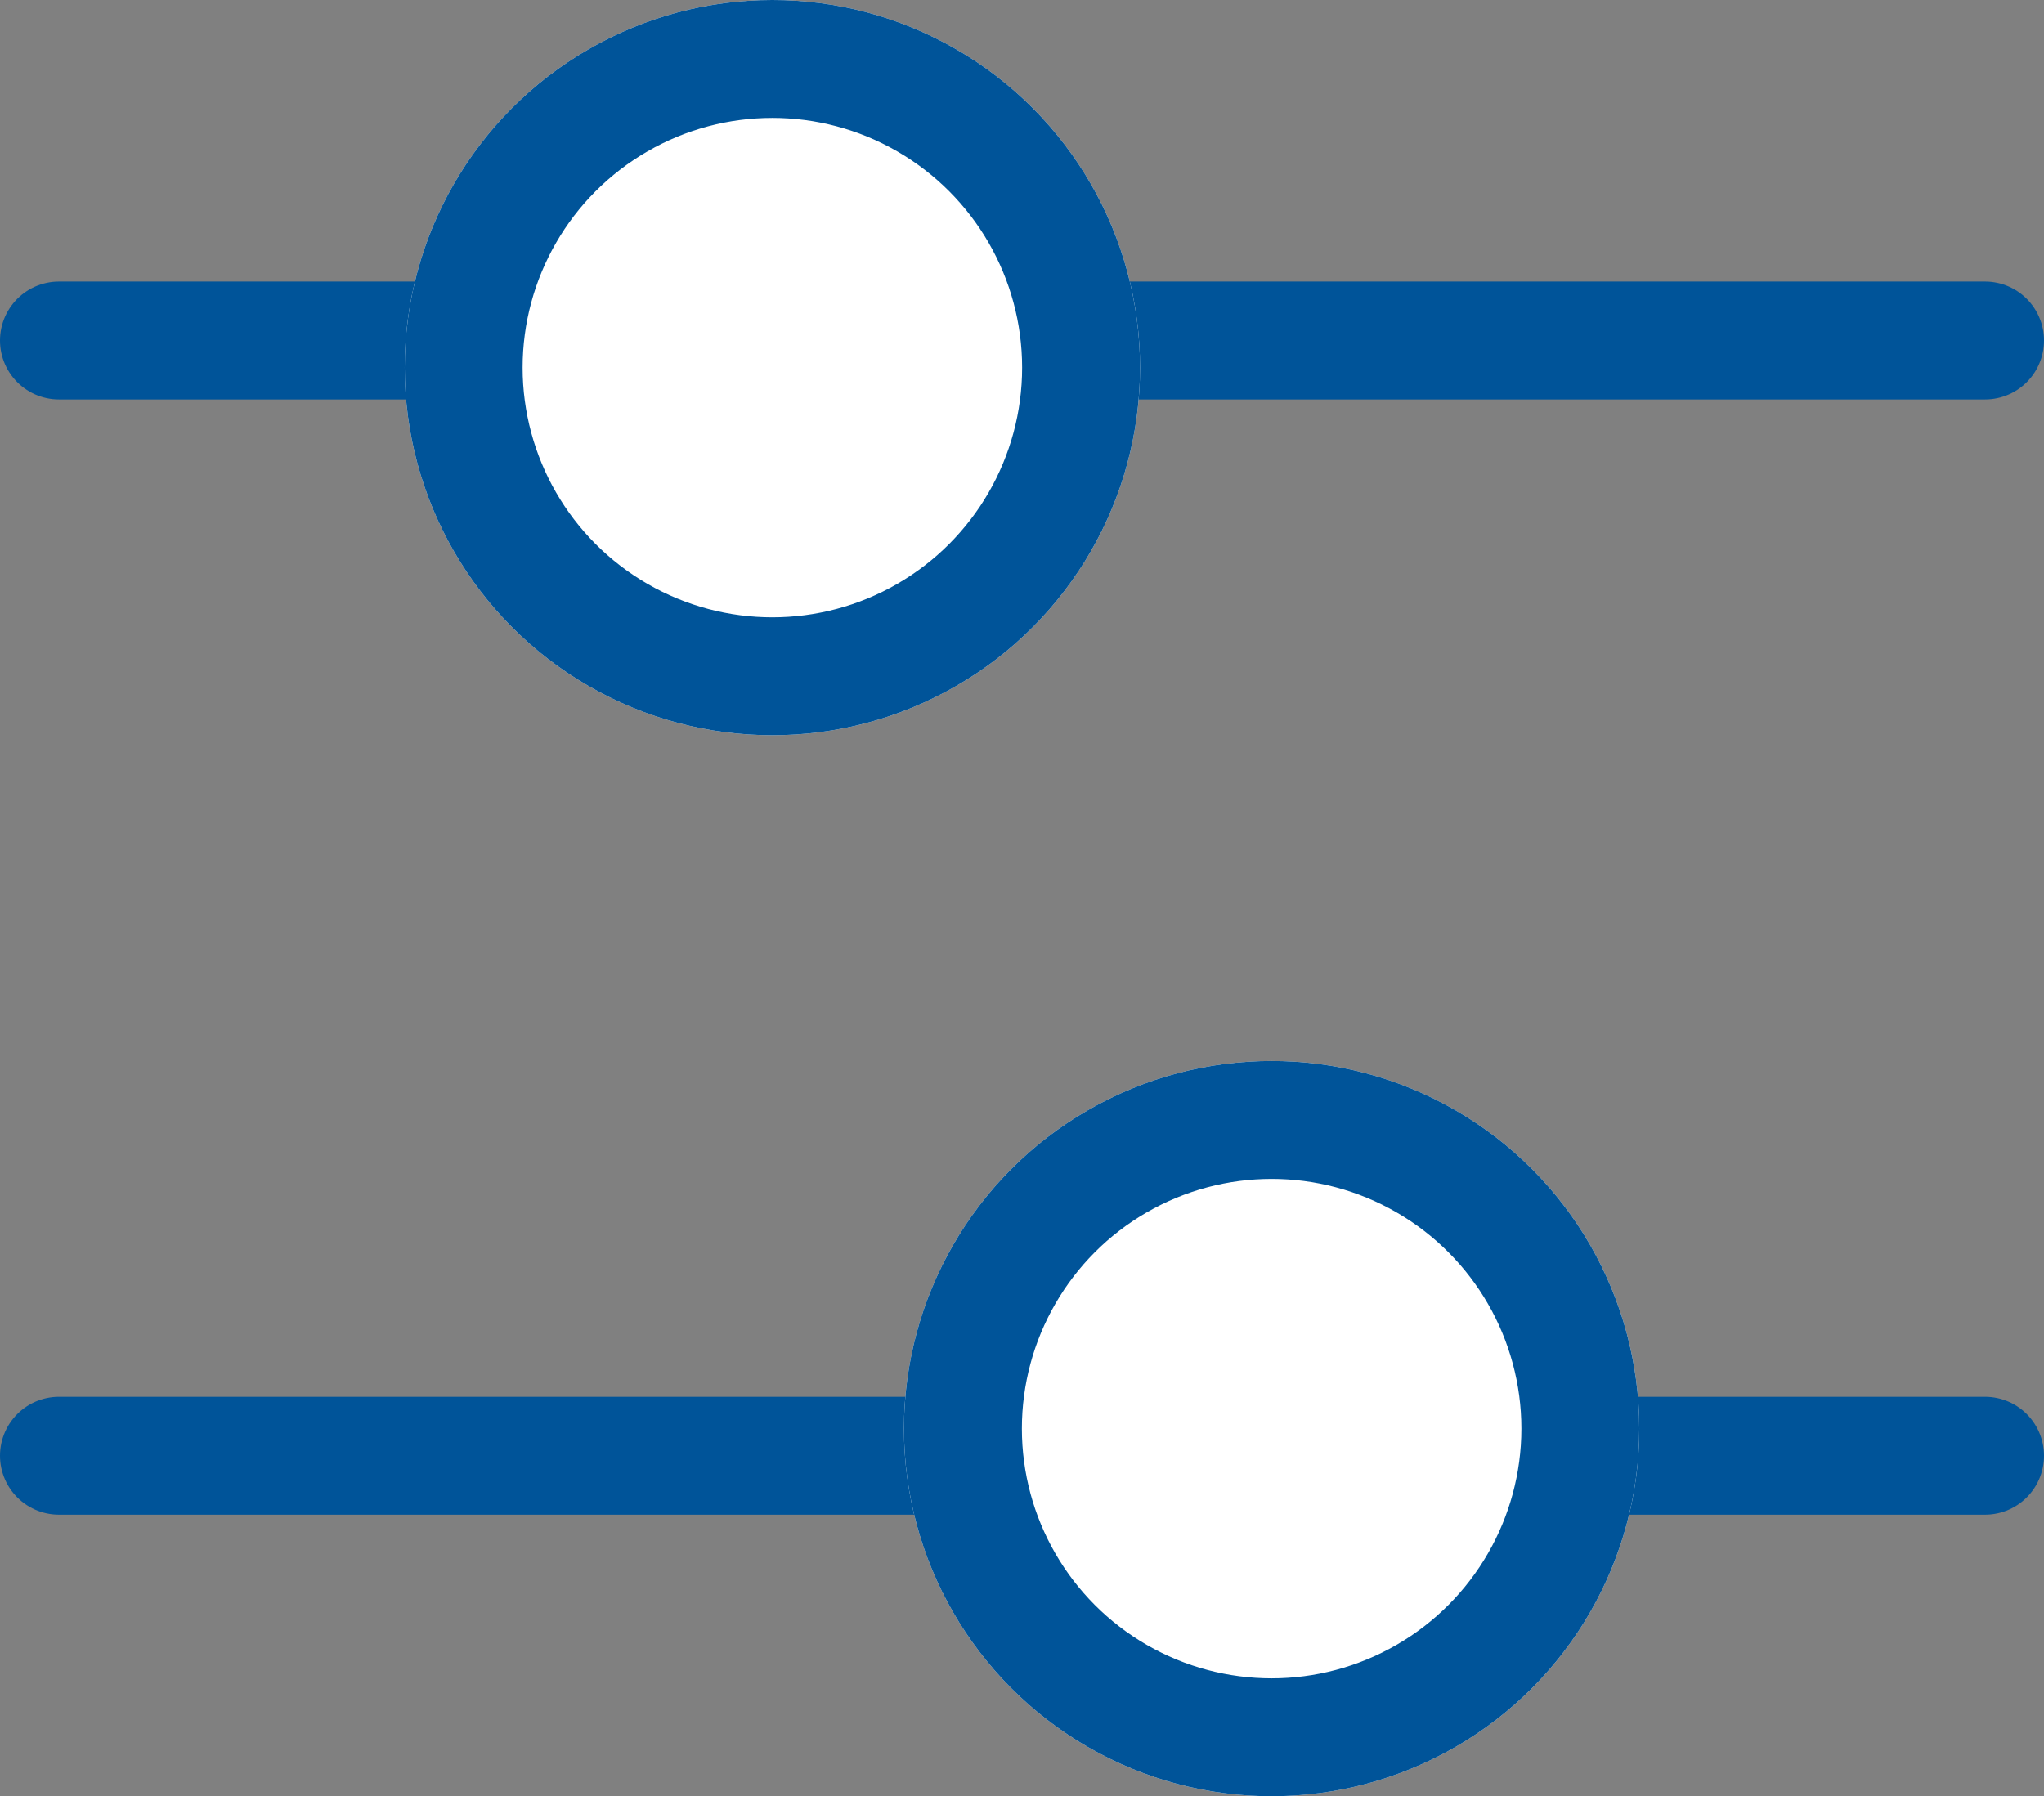 <svg xmlns="http://www.w3.org/2000/svg" width="17.334" height="15.235" viewBox="0 0 17.334 15.235">
  <rect x="0" y="0" width="17.334" height="15.235" fill="#808080" stroke="none"/>
  <g id="Group_4209" data-name="Group 4209" transform="translate(-21.181 -253.515)">
    <g id="Group_4213" data-name="Group 4213">
      <g id="Group_4207" data-name="Group 4207" transform="translate(21.681 252)">
        <line id="Line_841" data-name="Line 841" x2="16.334" transform="translate(0 4.403)" fill="none" stroke="#005499" stroke-linecap="round" stroke-width="1"/>
        <g id="Ellipse_89" data-name="Ellipse 89" transform="translate(2.932 1.515)" fill="#fff" stroke="#005499" stroke-width="1">
          <circle cx="3.118" cy="3.118" r="3.118" stroke="none"/>
          <circle cx="3.118" cy="3.118" r="2.618" fill="none"/>
        </g>
      </g>
      <g id="Group_4212" data-name="Group 4212" transform="translate(38.015 270.265) rotate(180)">
        <line id="Line_841-2" data-name="Line 841" x2="16.334" transform="translate(0 4.403)" fill="none" stroke="#005499" stroke-linecap="round" stroke-width="1"/>
        <g id="Ellipse_89-2" data-name="Ellipse 89" transform="translate(2.932 1.515)" fill="#fff" stroke="#005499" stroke-width="1">
          <circle cx="3.118" cy="3.118" r="3.118" stroke="none"/>
          <circle cx="3.118" cy="3.118" r="2.618" fill="none"/>
        </g>
      </g>
    </g>
  </g>
</svg>
